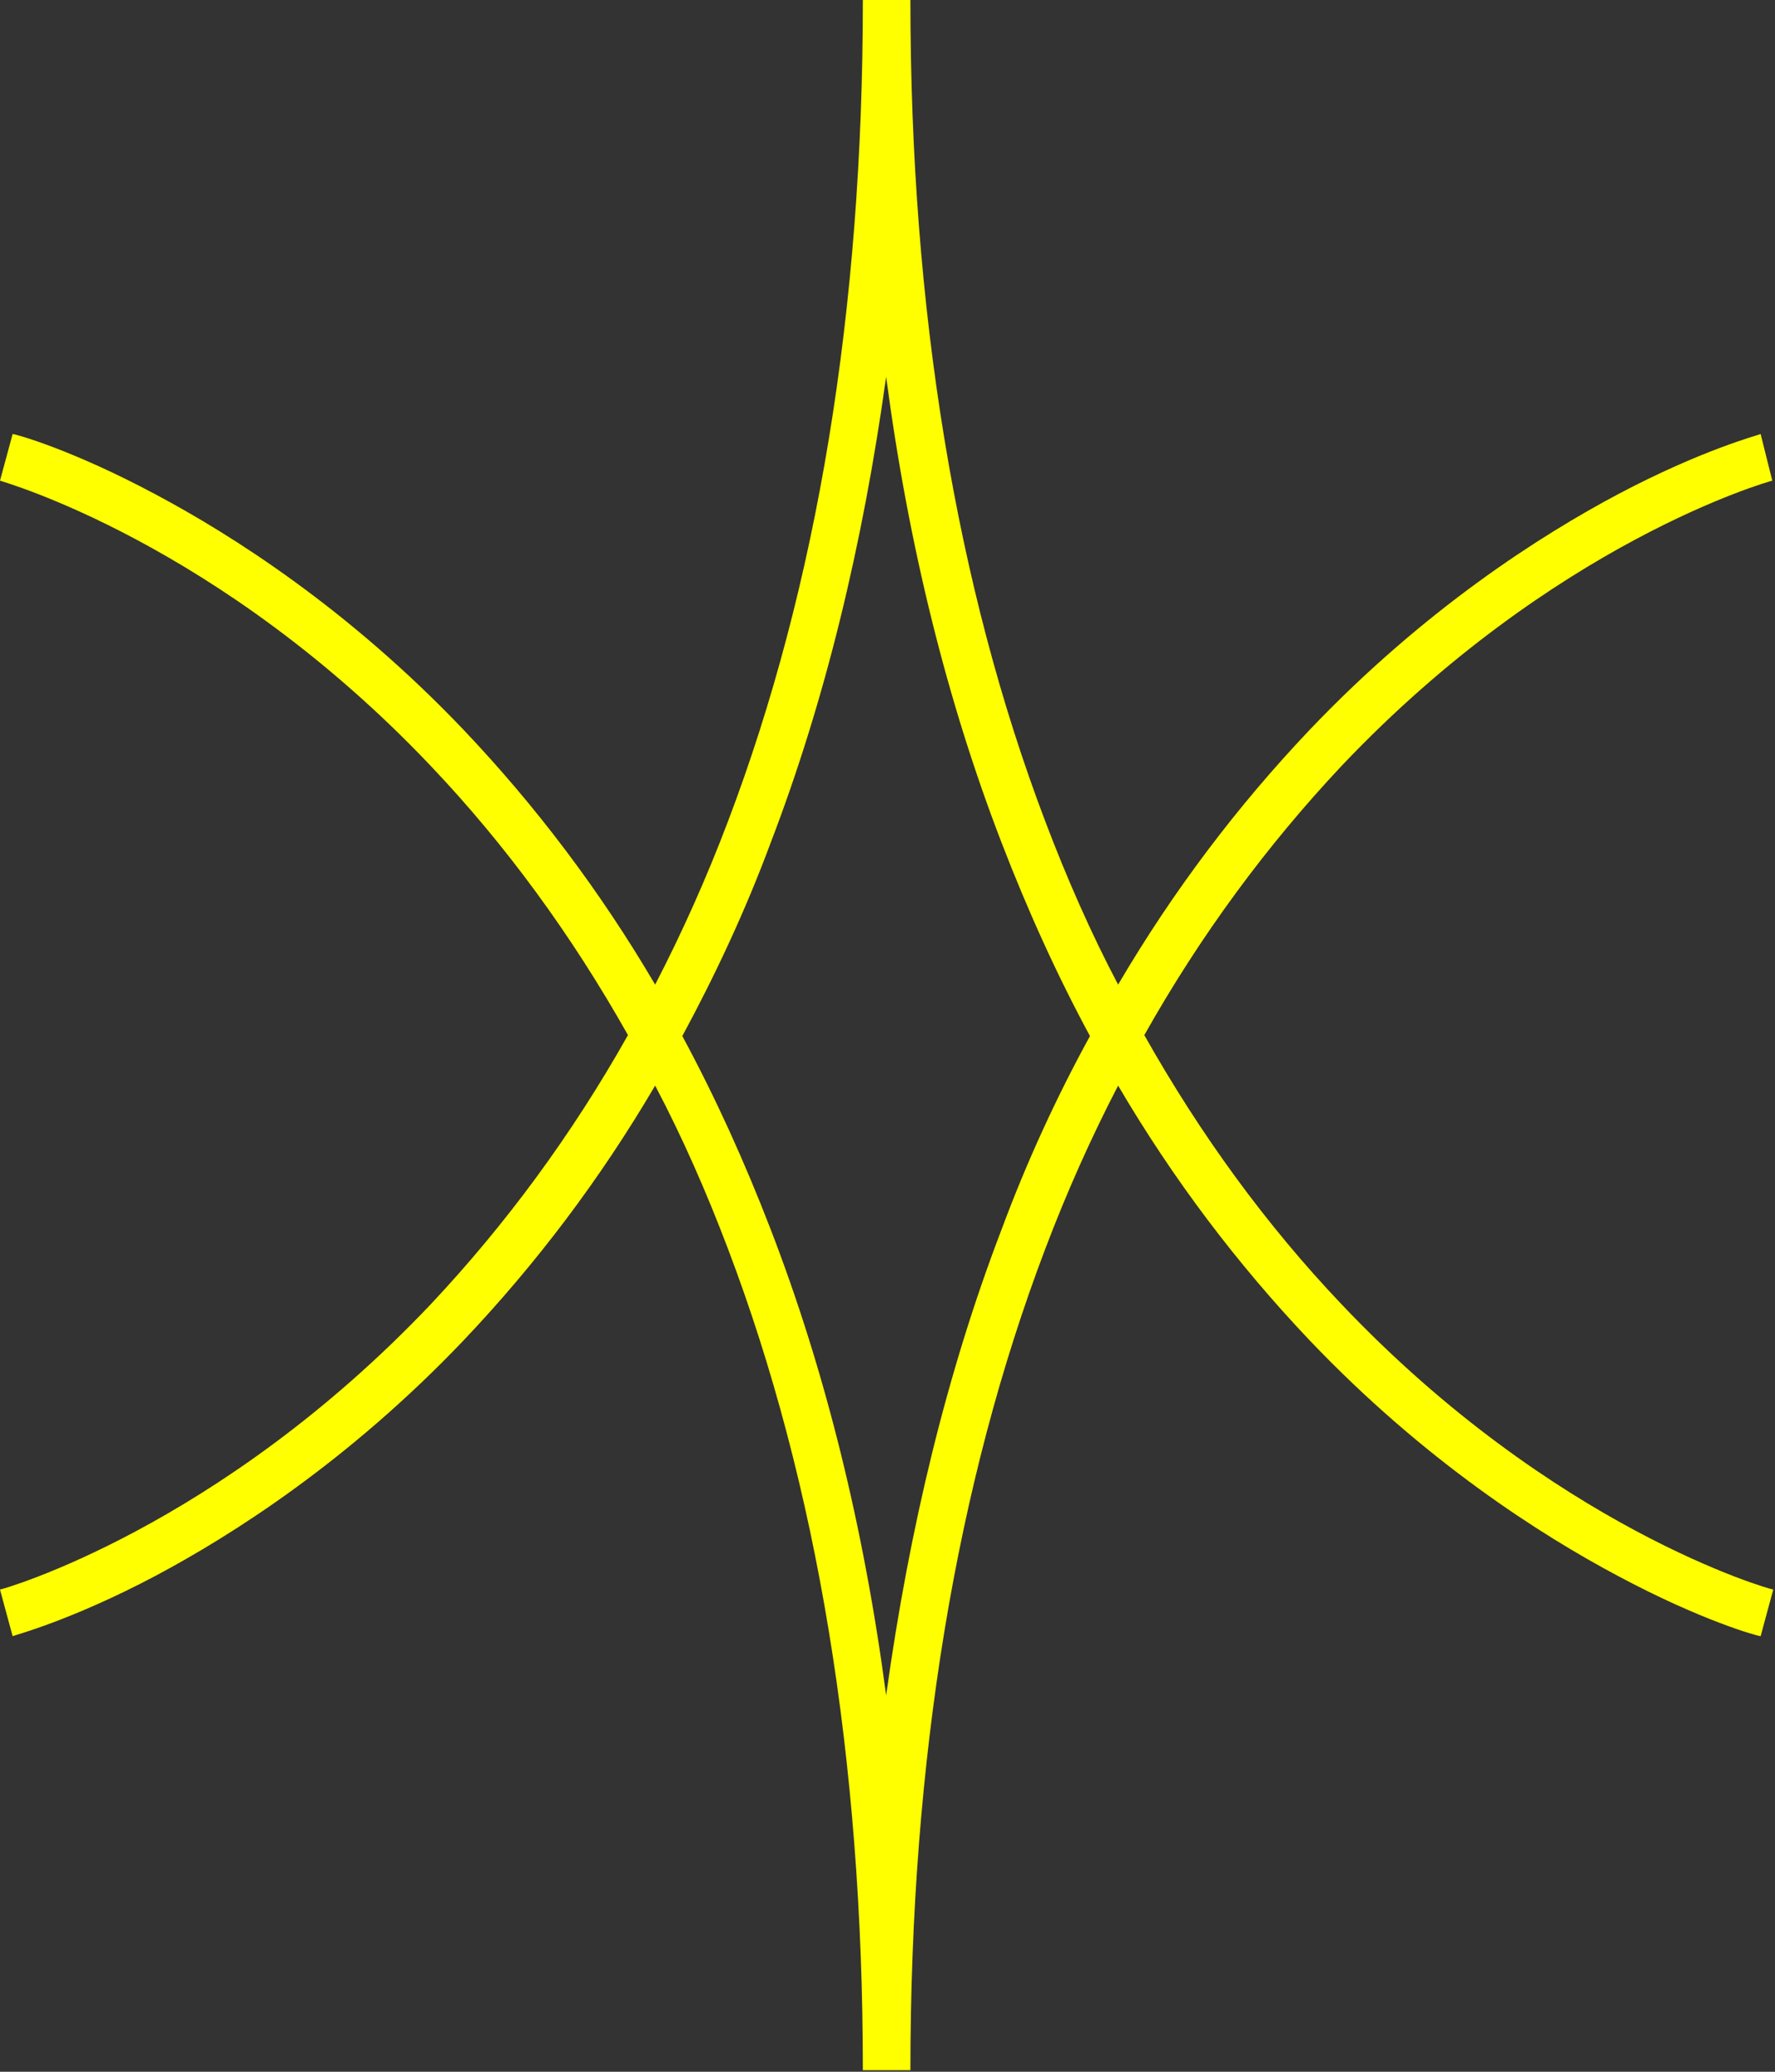 <?xml version="1.0" encoding="UTF-8" standalone="no"?><!DOCTYPE svg PUBLIC "-//W3C//DTD SVG 1.1//EN" "http://www.w3.org/Graphics/SVG/1.1/DTD/svg11.dtd"><svg width="100%" height="100%" viewBox="0 0 762 889" version="1.1" xmlns="http://www.w3.org/2000/svg" xmlns:xlink="http://www.w3.org/1999/xlink" xml:space="preserve" xmlns:serif="http://www.serif.com/" style="fill-rule:evenodd;clip-rule:evenodd;stroke-linejoin:round;stroke-miterlimit:2;"><rect x="0" y="0" width="762" height="889" fill="#333333" stroke="none"/><g><path d="M430,527.5c-23.333,60.833 -39.583,127.917 -49.583,200c-9.584,-72.5 -26.25,-139.583 -49.584,-200c-11.25,-29.167 -23.75,-56.667 -37.916,-82.917c14.166,-26.25 27.083,-53.75 37.916,-82.916c23.334,-60.834 39.584,-127.917 49.584,-200c9.583,72.5 26.25,139.583 49.583,200c11.25,29.166 23.75,56.666 37.917,82.916c-14.167,25.834 -27.084,53.75 -37.917,82.917m145.833,32.083c-32.083,-33.75 -60.416,-72.5 -84.583,-115.416c24.167,-42.917 52.5,-81.25 84.583,-115.417c91.25,-96.25 183.334,-122.083 185,-122.5l-5,-20c-0.833,0.417 -25,6.667 -61.25,25.833c-32.916,17.5 -82.916,49.167 -132.5,101.25c-30.833,32.5 -58.333,68.75 -82.083,109.167c-11.667,-22.083 -22.083,-45.833 -31.25,-70c-38.333,-100.833 -57.917,-219.583 -57.917,-352.5l-20.416,0c-0,132.917 -19.584,251.667 -57.917,352.5c-9.167,24.167 -19.583,47.5 -31.25,70c-23.75,-40.417 -51.25,-76.667 -82.083,-109.167c-49.584,-52.083 -99.584,-83.75 -132.5,-101.25c-35.834,-19.166 -60,-25.833 -61.25,-25.833l-5.417,20c0.833,0.417 93.75,26.25 185,122.5c32.083,33.75 60.417,72.5 84.583,115.417c-24.166,42.916 -52.5,81.25 -84.583,115.416c-91.25,96.25 -184.167,122.5 -185,122.5l5.417,20c0.833,-0.416 25,-6.666 61.25,-25.833c32.916,-17.5 82.916,-49.167 132.5,-101.25c30.833,-32.5 58.333,-68.75 82.083,-109.167c11.667,22.084 22.083,45.834 31.25,70c38.333,100.834 57.917,219.584 57.917,352.5l20.416,0c0,-132.916 19.584,-251.666 57.917,-352.5c9.167,-24.166 19.583,-47.5 31.25,-70c23.75,40.417 51.25,76.667 82.083,109.167c49.584,52.083 99.584,83.75 132.5,101.25c35.834,19.167 60,25.833 61.25,25.833l5.417,-20c-1.25,0 -94.167,-26.25 -185.417,-122.5" style="fill:#ff0;fill-rule:nonzero;"/></g></svg>